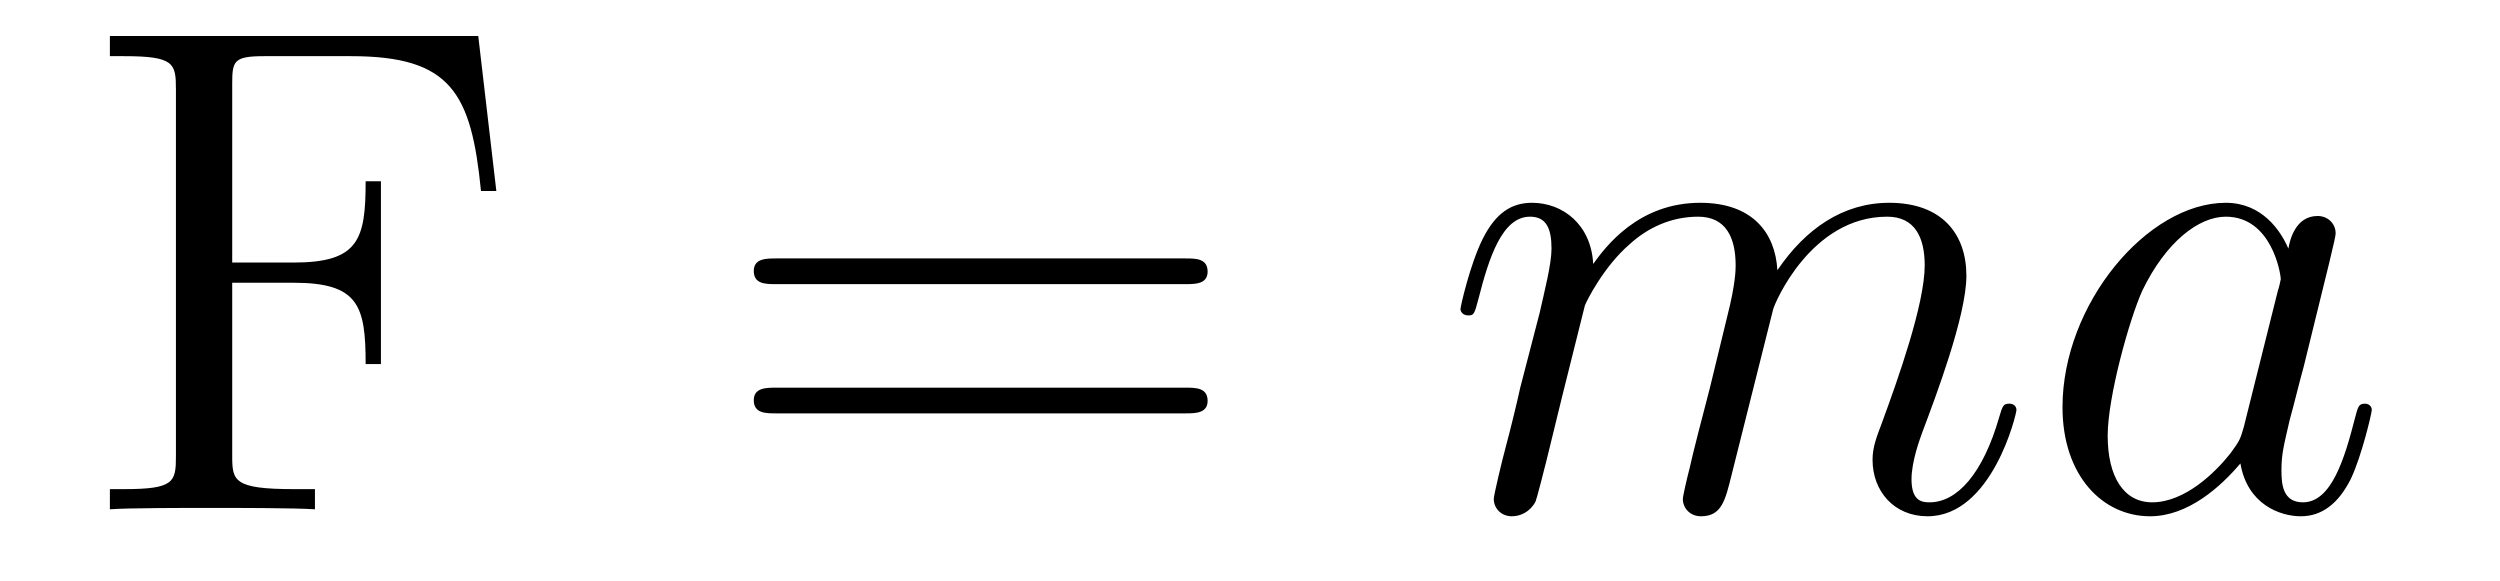 <?xml version='1.0' encoding='UTF-8'?>
<!-- This file was generated by dvisvgm 2.8.1 -->
<svg version='1.1' xmlns='http://www.w3.org/2000/svg' xmlns:xlink='http://www.w3.org/1999/xlink' width='43pt' height='10pt' viewBox='0 -10 43 10'>
<g id='page1'>
<g transform='matrix(1 0 0 -1 -127 653)'>
<path d='M135.226 662.381H128.89V662.034H129.129C129.99 662.034 130.026 661.914 130.026 661.472V655.148C130.026 654.706 129.99 654.587 129.129 654.587H128.89V654.24C129.177 654.264 130.241 654.264 130.6 654.264C131.018 654.264 132.07 654.264 132.417 654.24V654.587H132.058C131.018 654.587 130.994 654.73 130.994 655.16V658.137H132.046C133.17 658.137 133.289 657.742 133.289 656.738H133.552V659.882H133.289C133.289 658.878 133.17 658.484 132.046 658.484H130.994V661.556C130.994 661.95 131.018 662.034 131.544 662.034H133.038C134.76 662.034 135.106 661.401 135.273 659.715H135.537L135.226 662.381Z'/>
<path d='M147.389 658.113C147.556 658.113 147.771 658.113 147.771 658.328C147.771 658.555 147.568 658.555 147.389 658.555H140.348C140.18 658.555 139.965 658.555 139.965 658.34C139.965 658.113 140.168 658.113 140.348 658.113H147.389ZM147.389 655.89C147.556 655.89 147.771 655.89 147.771 656.105C147.771 656.332 147.568 656.332 147.389 656.332H140.348C140.18 656.332 139.965 656.332 139.965 656.117C139.965 655.89 140.168 655.89 140.348 655.89H147.389Z'/>
<path d='M154.259 657.742C154.283 657.814 154.582 658.412 155.024 658.794C155.335 659.081 155.742 659.273 156.208 659.273C156.686 659.273 156.853 658.914 156.853 658.436C156.853 658.364 156.853 658.125 156.71 657.563L156.411 656.332C156.316 655.973 156.088 655.089 156.064 654.957C156.017 654.778 155.945 654.467 155.945 654.419C155.945 654.252 156.077 654.12 156.256 654.12C156.614 654.12 156.674 654.395 156.782 654.826L157.499 657.683C157.523 657.778 158.144 659.273 159.459 659.273C159.938 659.273 160.105 658.914 160.105 658.436C160.105 657.767 159.639 656.463 159.376 655.746C159.268 655.459 159.208 655.304 159.208 655.089C159.208 654.551 159.579 654.12 160.153 654.12C161.264 654.12 161.683 655.878 161.683 655.949C161.683 656.009 161.635 656.057 161.563 656.057C161.456 656.057 161.444 656.021 161.384 655.818C161.109 654.862 160.667 654.36 160.189 654.36C160.069 654.36 159.878 654.372 159.878 654.754C159.878 655.065 160.021 655.447 160.069 655.579C160.284 656.152 160.822 657.563 160.822 658.257C160.822 658.974 160.404 659.512 159.495 659.512C158.694 659.512 158.049 659.058 157.571 658.352C157.535 658.998 157.14 659.512 156.244 659.512C155.18 659.512 154.618 658.759 154.403 658.46C154.367 659.141 153.877 659.512 153.351 659.512C153.004 659.512 152.729 659.344 152.502 658.89C152.287 658.46 152.12 657.731 152.12 657.683C152.12 657.635 152.168 657.575 152.251 657.575C152.347 657.575 152.359 657.587 152.43 657.862C152.61 658.567 152.837 659.273 153.315 659.273C153.59 659.273 153.686 659.081 153.686 658.723C153.686 658.46 153.566 657.993 153.483 657.623L153.148 656.332C153.1 656.105 152.968 655.567 152.909 655.352C152.825 655.041 152.693 654.479 152.693 654.419C152.693 654.252 152.825 654.12 153.004 654.12C153.148 654.12 153.315 654.192 153.411 654.372C153.435 654.431 153.542 654.85 153.602 655.089L153.865 656.165L154.259 657.742ZM165.595 655.662C165.535 655.459 165.535 655.435 165.368 655.208C165.105 654.873 164.579 654.36 164.017 654.36C163.527 654.36 163.252 654.802 163.252 655.507C163.252 656.165 163.622 657.503 163.85 658.006C164.256 658.842 164.818 659.273 165.284 659.273C166.073 659.273 166.229 658.293 166.229 658.197C166.229 658.185 166.193 658.029 166.181 658.006L165.595 655.662ZM166.36 658.723C166.229 659.033 165.906 659.512 165.284 659.512C163.933 659.512 162.475 657.767 162.475 655.997C162.475 654.814 163.168 654.12 163.981 654.12C164.639 654.12 165.201 654.634 165.535 655.029C165.655 654.324 166.216 654.12 166.575 654.12S167.221 654.336 167.436 654.766C167.627 655.173 167.795 655.902 167.795 655.949C167.795 656.009 167.747 656.057 167.675 656.057C167.567 656.057 167.556 655.997 167.508 655.818C167.328 655.113 167.101 654.36 166.611 654.36C166.264 654.36 166.241 654.67 166.241 654.909C166.241 655.184 166.276 655.316 166.384 655.782C166.468 656.081 166.527 656.344 166.623 656.691C167.065 658.484 167.173 658.914 167.173 658.986C167.173 659.153 167.041 659.285 166.862 659.285C166.48 659.285 166.384 658.866 166.36 658.723Z'/>
</g>
</g>
</svg>